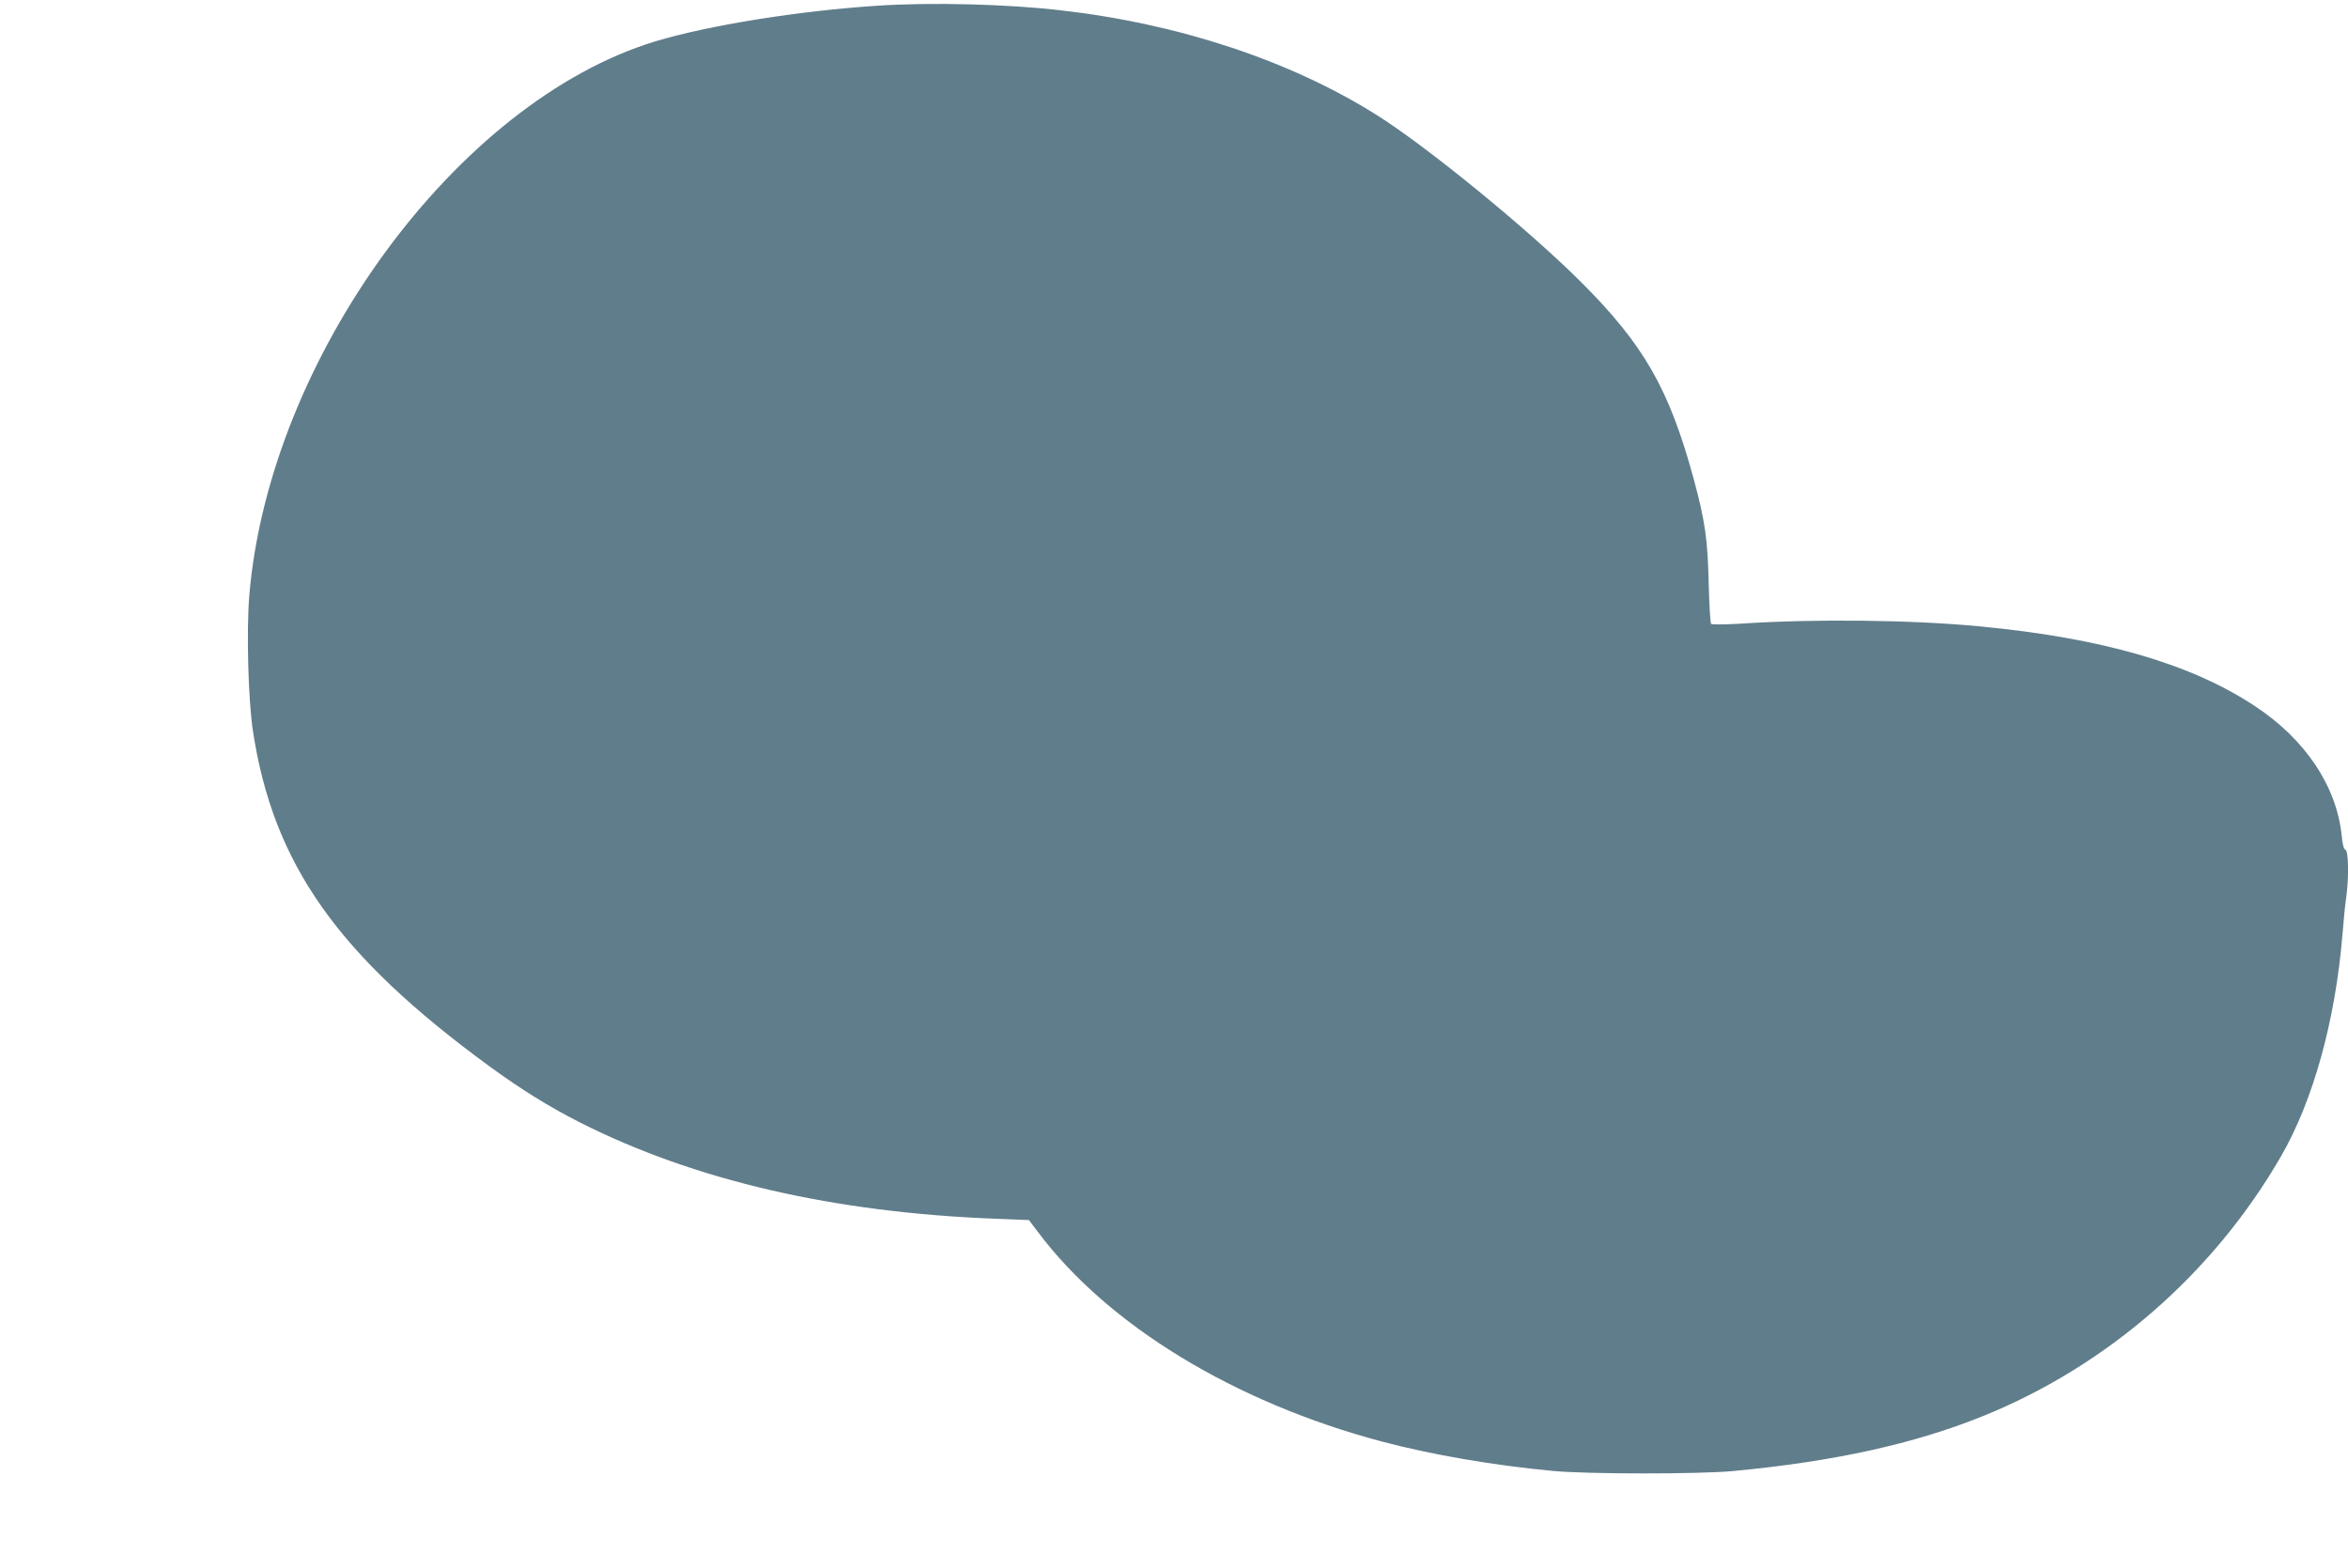 <?xml version="1.0" standalone="no"?>
<!DOCTYPE svg PUBLIC "-//W3C//DTD SVG 20010904//EN"
 "http://www.w3.org/TR/2001/REC-SVG-20010904/DTD/svg10.dtd">
<svg version="1.0" xmlns="http://www.w3.org/2000/svg"
 width="1280pt" height="855pt" viewBox="0 0 1280 855"
 preserveAspectRatio="xMidYMid meet">
<g transform="translate(0,855) scale(0.1,-0.1)"
fill="#607d8b" stroke="none">
<path d="M4785 8519 c-433 -28 -927 -108 -1214 -195 -1080 -329 -2103 -1727
-2212 -3021 -16 -194 -6 -570 20 -740 111 -726 462 -1223 1291 -1829 173 -126
321 -218 490 -304 624 -316 1386 -493 2272 -526 l177 -7 50 -66 c381 -508
1069 -927 1871 -1141 276 -73 606 -130 935 -161 186 -18 795 -18 980 -1 553
52 989 148 1365 300 678 274 1257 779 1625 1417 176 305 296 740 335 1210 6
77 15 170 21 207 14 104 12 248 -5 254 -9 3 -16 30 -20 74 -27 272 -198 528
-474 710 -349 231 -835 372 -1507 435 -368 35 -889 41 -1299 14 -83 -5 -154
-5 -158 -1 -4 4 -10 100 -13 213 -5 241 -19 345 -81 574 -134 494 -272 735
-618 1080 -289 288 -845 742 -1116 911 -471 295 -1076 495 -1720 568 -291 34
-709 44 -995 25z"/>
</g>
</svg>
